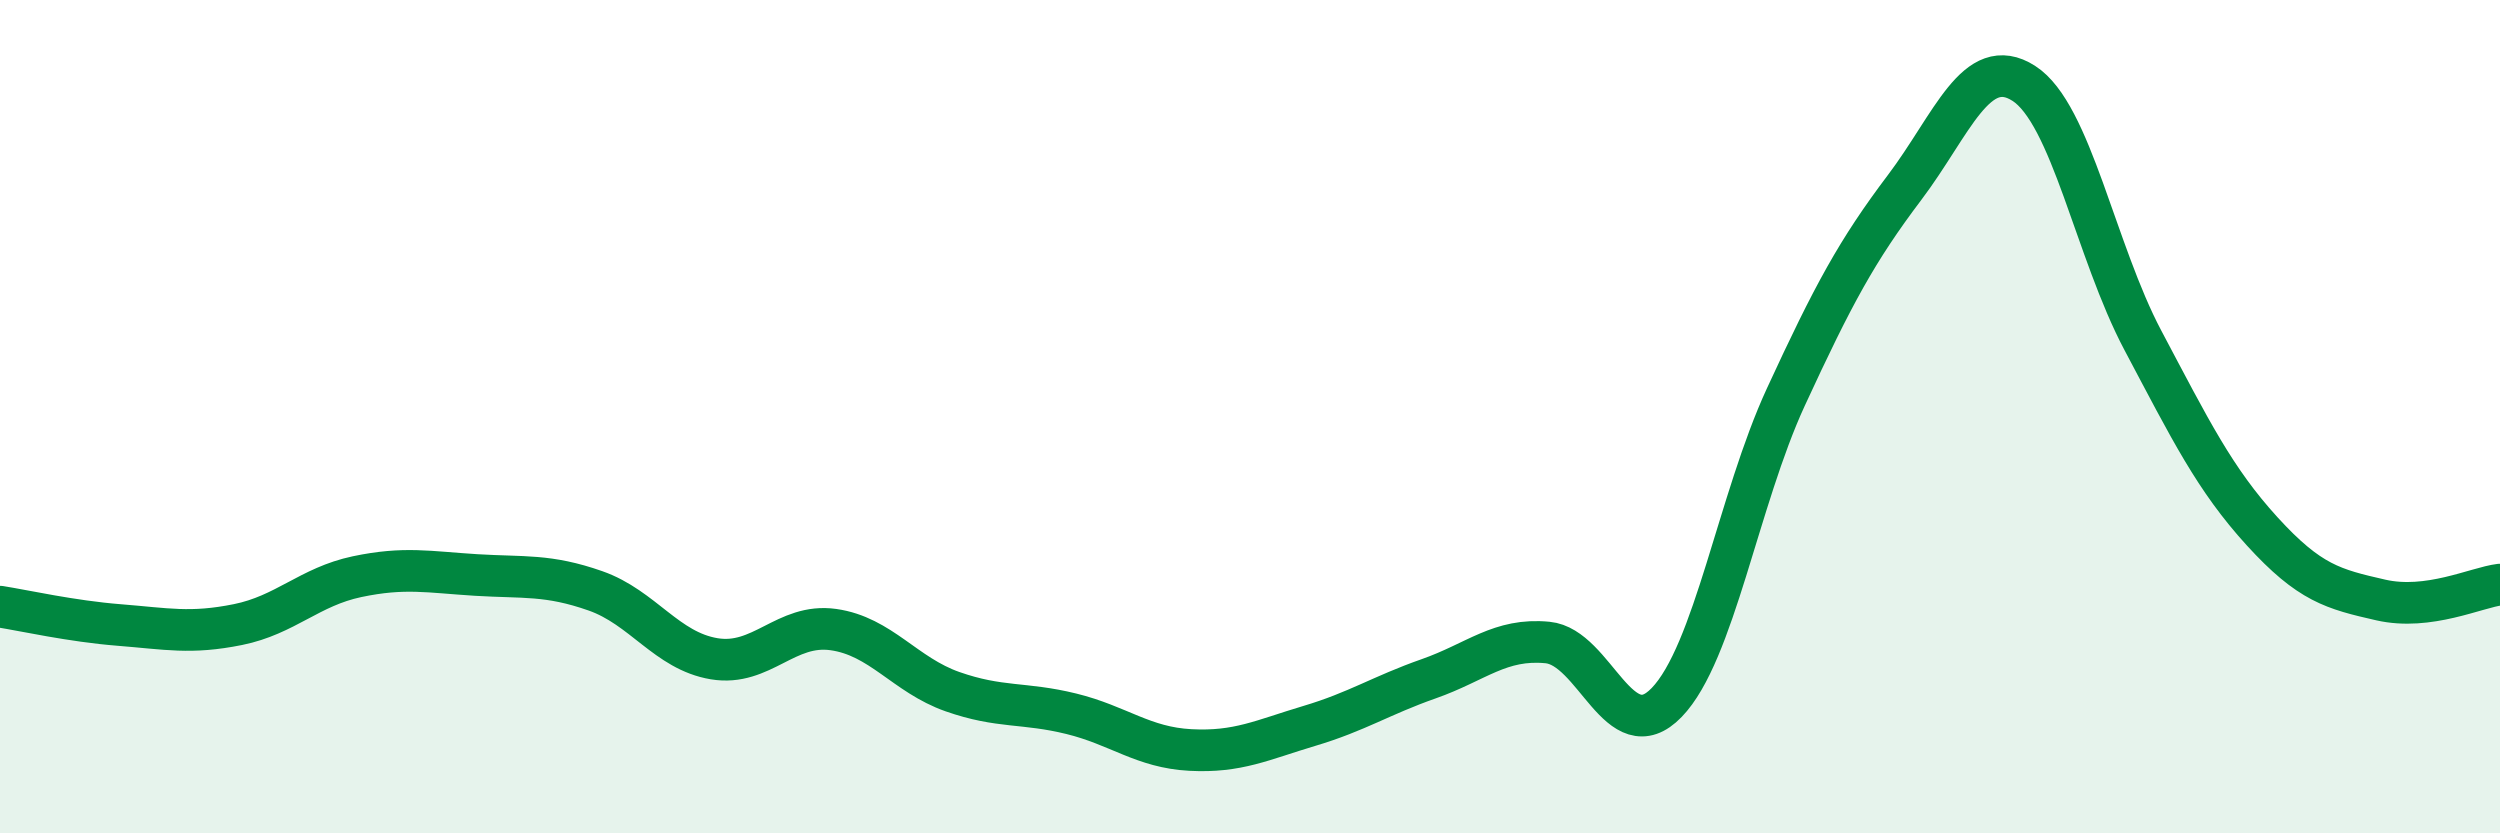 
    <svg width="60" height="20" viewBox="0 0 60 20" xmlns="http://www.w3.org/2000/svg">
      <path
        d="M 0,14.56 C 0.57,14.65 1.72,14.91 2.86,15 C 4,15.09 4.57,15.22 5.71,14.99 C 6.85,14.76 7.43,14.08 8.57,13.84 C 9.71,13.6 10.29,13.73 11.43,13.8 C 12.57,13.87 13.15,13.78 14.29,14.18 C 15.43,14.58 16,15.62 17.14,15.81 C 18.28,16 18.86,14.95 20,15.11 C 21.14,15.27 21.72,16.2 22.86,16.6 C 24,17 24.57,16.85 25.71,17.13 C 26.85,17.41 27.43,17.94 28.57,18 C 29.71,18.06 30.29,17.76 31.43,17.42 C 32.57,17.08 33.15,16.69 34.29,16.29 C 35.43,15.89 36,15.31 37.14,15.42 C 38.28,15.53 38.86,18.04 40,16.86 C 41.14,15.68 41.72,12 42.86,9.53 C 44,7.06 44.57,6.01 45.71,4.5 C 46.85,2.99 47.43,1.27 48.57,2 C 49.71,2.73 50.29,6.02 51.43,8.17 C 52.57,10.32 53.15,11.5 54.29,12.75 C 55.43,14 56,14.14 57.14,14.4 C 58.28,14.66 59.43,14.1 60,14.03L60 20L0 20Z"
        fill="#008740"
        opacity="0.1"
        stroke-linecap="round"
        stroke-linejoin="round"
      />
      <path
        d="M 0,14.56 C 0.57,14.65 1.72,14.91 2.86,15 C 4,15.09 4.57,15.22 5.71,14.99 C 6.85,14.76 7.43,14.08 8.57,13.84 C 9.71,13.6 10.29,13.73 11.43,13.8 C 12.57,13.87 13.15,13.78 14.29,14.18 C 15.43,14.58 16,15.62 17.14,15.81 C 18.28,16 18.86,14.95 20,15.11 C 21.14,15.27 21.72,16.2 22.86,16.6 C 24,17 24.57,16.85 25.71,17.13 C 26.85,17.41 27.43,17.94 28.57,18 C 29.71,18.06 30.29,17.76 31.43,17.42 C 32.57,17.08 33.15,16.69 34.29,16.29 C 35.43,15.89 36,15.31 37.14,15.42 C 38.28,15.53 38.86,18.04 40,16.86 C 41.14,15.68 41.72,12 42.86,9.53 C 44,7.06 44.57,6.01 45.71,4.5 C 46.85,2.99 47.43,1.27 48.57,2 C 49.71,2.73 50.29,6.02 51.43,8.17 C 52.57,10.32 53.15,11.5 54.29,12.75 C 55.43,14 56,14.14 57.14,14.4 C 58.28,14.66 59.43,14.1 60,14.03"
        stroke="#008740"
        stroke-width="1"
        fill="none"
        stroke-linecap="round"
        stroke-linejoin="round"
      />
    </svg>
  